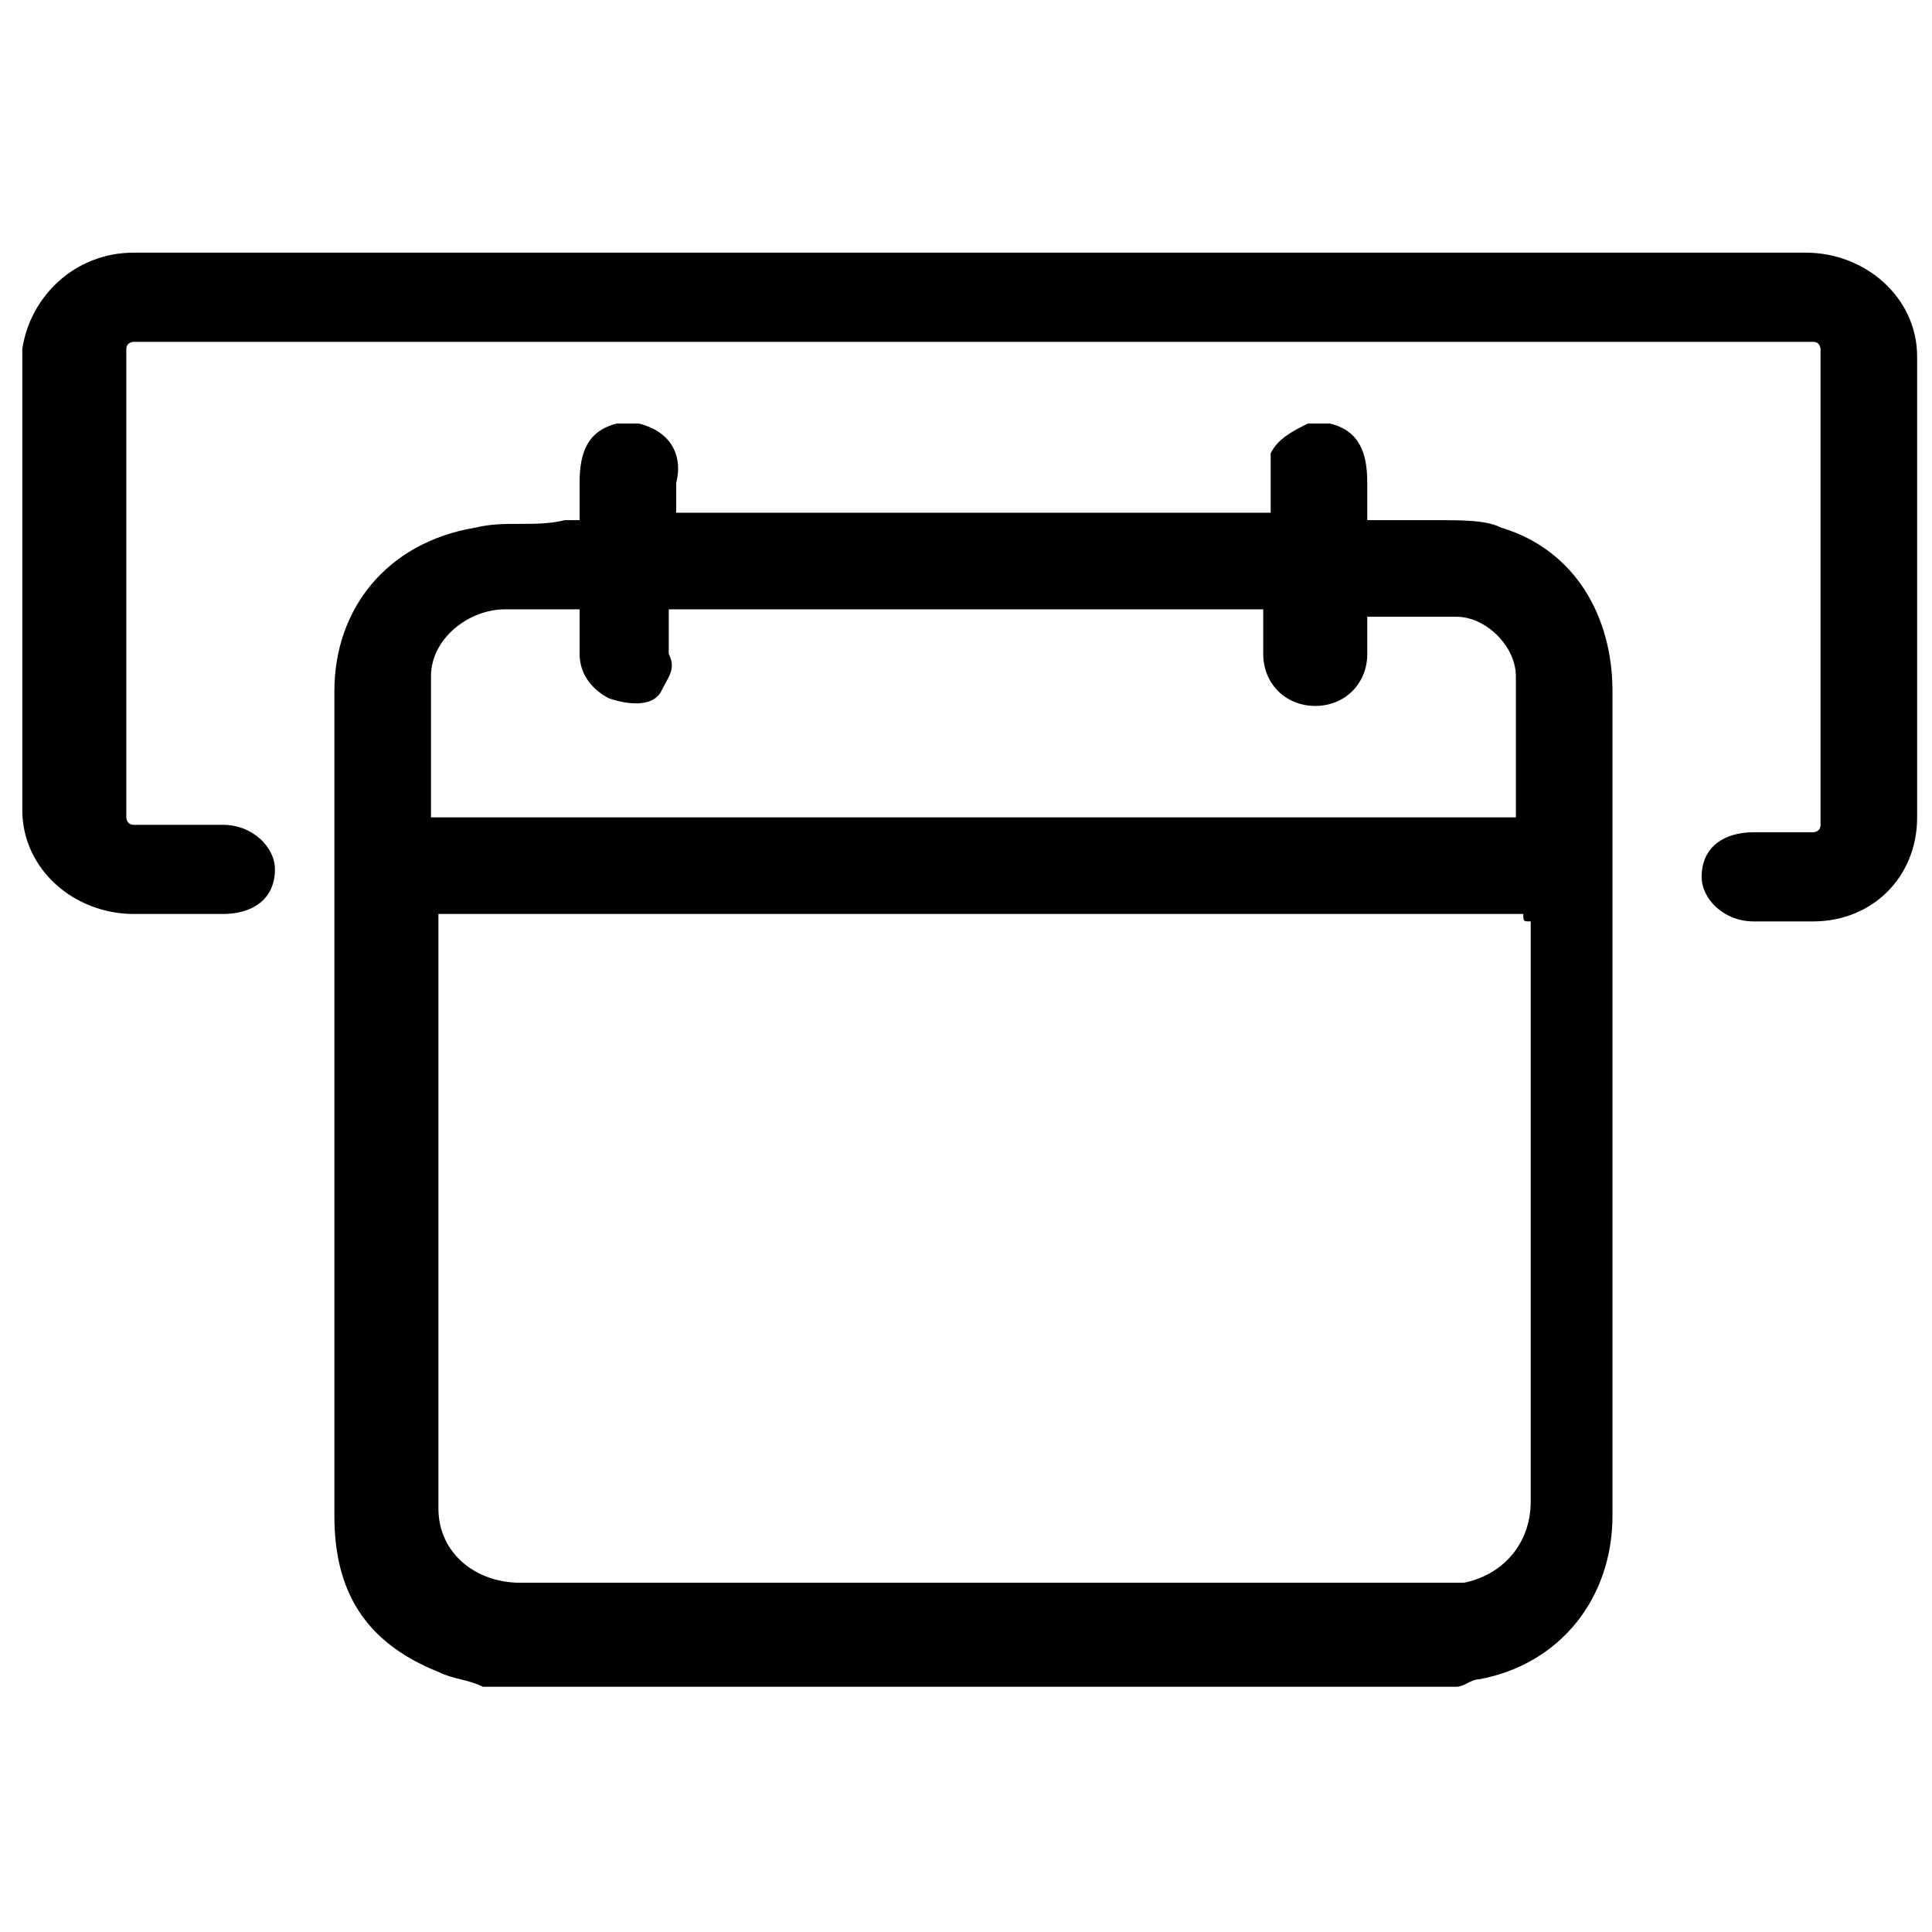 <?xml version="1.0" encoding="utf-8"?>
<!-- Generator: Adobe Illustrator 27.9.0, SVG Export Plug-In . SVG Version: 6.00 Build 0)  -->
<svg version="1.1" id="Layer_1" xmlns="http://www.w3.org/2000/svg" xmlns:xlink="http://www.w3.org/1999/xlink" x="0px" y="0px"
	 viewBox="0 0 26 26" style="enable-background:new 0 0 26 26;" xml:space="preserve">
<g>
	<path d="M24.4,12.4h-0.8c-0.4,0-0.7-0.3-0.7-0.6c0-0.4,0.3-0.6,0.7-0.6h0.8c0,0,0.1,0,0.1-0.1V4.7c0,0,0-0.1-0.1-0.1H1.8
		c0,0-0.1,0-0.1,0.1V11c0,0,0,0.1,0.1,0.1H3c0.4,0,0.7,0.3,0.7,0.6c0,0.4-0.3,0.6-0.7,0.6H1.8c-0.8,0-1.5-0.6-1.5-1.4V4.7
		C0.4,4,1,3.4,1.8,3.4h22.5c0.8,0,1.5,0.6,1.5,1.4V11C25.8,11.8,25.2,12.4,24.4,12.4z"/>
	<path d="M17.6,5.7c0.1,0,0.2,0,0.3,0c0.4,0.1,0.5,0.4,0.5,0.8c0,0.1,0,0.3,0,0.5c0.3,0,0.6,0,0.9,0C19.7,7,20,7,20.2,7.1
		c1,0.3,1.5,1.2,1.5,2.2c0,2.4,0,4.7,0,7.1c0,1.3,0,2.6,0,4c0,1.1-0.7,2-1.8,2.2c-0.1,0-0.2,0.1-0.3,0.1c-4.4,0-8.8,0-13.1,0
		c-0.2-0.1-0.4-0.1-0.6-0.2c-1-0.4-1.4-1.1-1.4-2.1c0-3,0-5.9,0-8.9c0-0.7,0-1.5,0-2.2c0-1.1,0.7-2,1.9-2.2c0.4-0.1,0.8,0,1.2-0.1
		c0.1,0,0.1,0,0.2,0c0-0.2,0-0.3,0-0.5c0-0.4,0.1-0.7,0.5-0.8c0.1,0,0.2,0,0.3,0C9,5.8,9.2,6.1,9.1,6.5c0,0.1,0,0.3,0,0.4
		c2.7,0,5.3,0,8,0c0-0.2,0-0.3,0-0.5c0-0.1,0-0.2,0-0.3C17.2,5.9,17.4,5.8,17.6,5.7z M20.5,12.3c-4.9,0-9.8,0-14.6,0
		c0,0,0,0.1,0,0.1c0,2.6,0,5.3,0,7.9c0,0.6,0.5,1,1.1,1c4.1,0,8.3,0,12.4,0c0.1,0,0.2,0,0.3,0c0.5-0.1,0.9-0.5,0.9-1.1
		c0-2.6,0-5.2,0-7.8C20.5,12.4,20.5,12.4,20.5,12.3z M5.8,11c4.9,0,9.8,0,14.6,0c0-0.7,0-1.3,0-1.9c0-0.4-0.4-0.8-0.8-0.8
		c-0.4,0-0.8,0-1.2,0c0,0.2,0,0.4,0,0.5c0,0.4-0.3,0.7-0.7,0.7c-0.4,0-0.7-0.3-0.7-0.7c0-0.2,0-0.4,0-0.6c-2.7,0-5.3,0-8,0
		c0,0.2,0,0.4,0,0.6C9.1,9,9,9.1,8.9,9.3C8.8,9.5,8.5,9.5,8.2,9.4C8,9.3,7.8,9.1,7.8,8.8c0-0.2,0-0.4,0-0.6c-0.3,0-0.7,0-1,0
		c-0.5,0-1,0.4-1,0.9c0,0.3,0,0.6,0,1C5.8,10.4,5.8,10.7,5.8,11z"/>
</g>
</svg>
